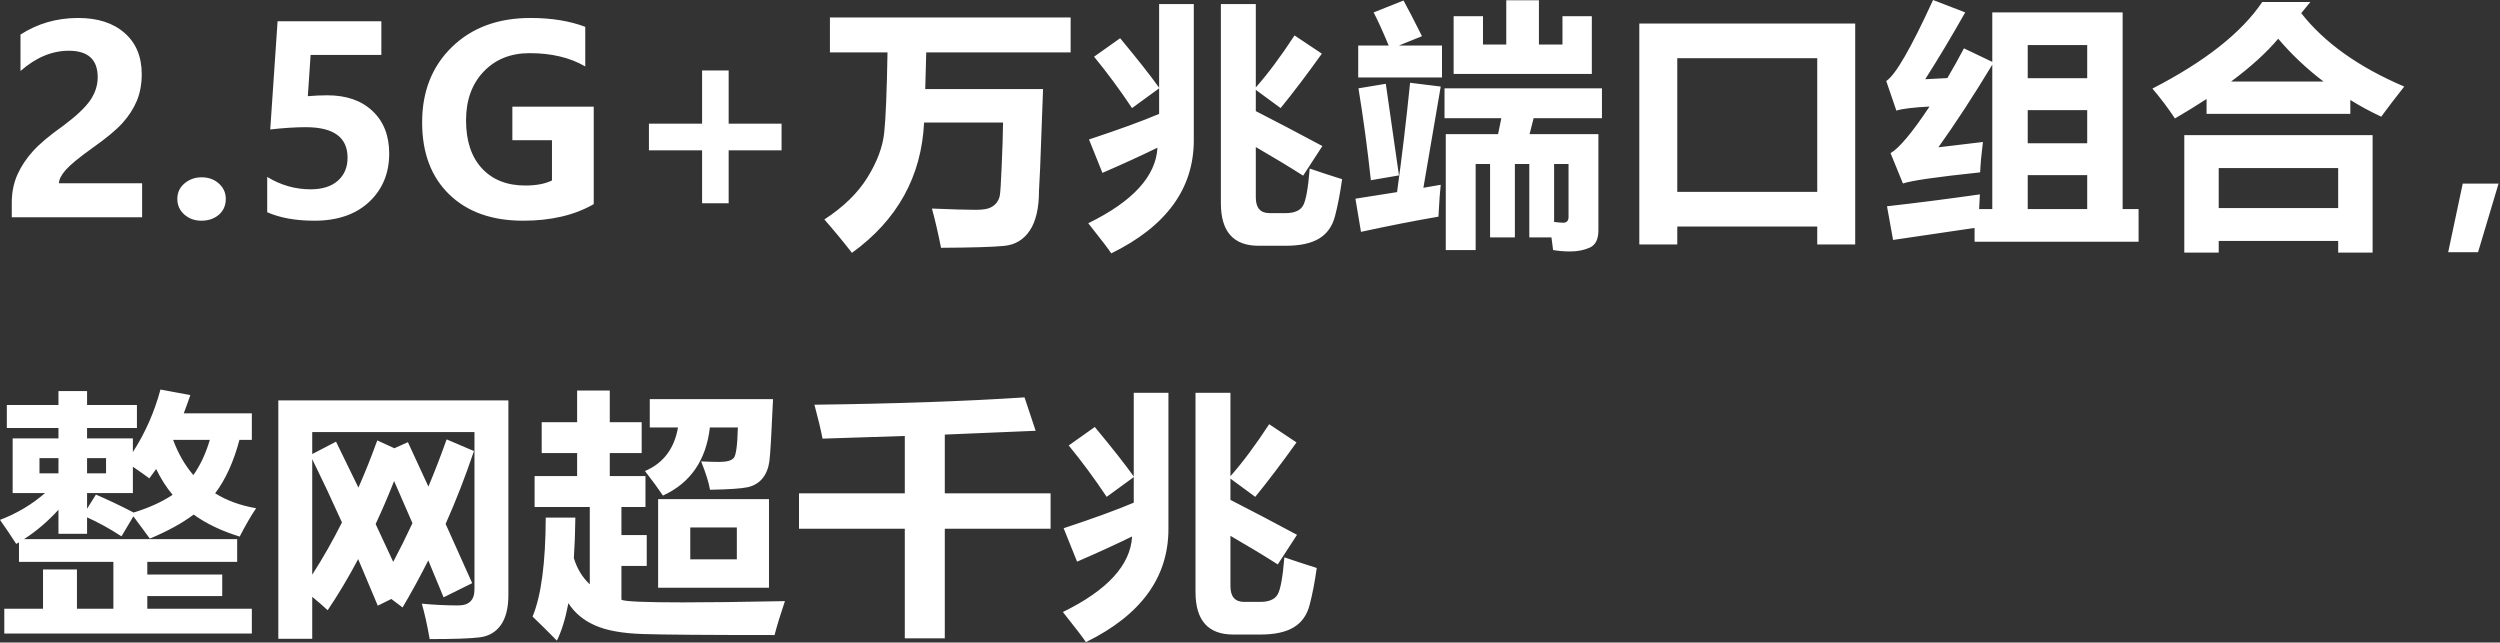 <svg width="463" height="119" viewBox="0 0 463 119" fill="none" xmlns="http://www.w3.org/2000/svg">
<rect x="0" y="0" width="463" height="119" fill="#333333" stroke="none"/>
<path d="M10.922 33.938H26.32V40.242H2.18V37.547C2.18 35.656 2.523 33.93 3.211 32.367C3.914 30.805 4.875 29.352 6.094 28.008C7.312 26.648 9.203 25.062 11.766 23.25C14.109 21.5 15.75 19.953 16.688 18.609C17.625 17.25 18.094 15.812 18.094 14.297C18.094 11.031 16.312 9.398 12.75 9.398C9.625 9.398 6.641 10.648 3.797 13.148V6.398C6.969 4.352 10.531 3.328 14.484 3.328C18.109 3.328 20.977 4.258 23.086 6.117C25.195 7.961 26.25 10.508 26.25 13.758C26.25 15.57 25.945 17.211 25.336 18.68C24.727 20.133 23.844 21.5 22.688 22.781C21.531 24.062 19.68 25.602 17.133 27.398C14.68 29.148 13.031 30.5 12.188 31.453C11.344 32.406 10.922 33.234 10.922 33.938ZM32.841 36.844C32.841 35.672 33.286 34.711 34.177 33.961C35.067 33.211 36.13 32.836 37.364 32.836C38.614 32.836 39.669 33.219 40.528 33.984C41.388 34.75 41.817 35.703 41.817 36.844C41.817 38.047 41.388 39.023 40.528 39.773C39.669 40.508 38.583 40.875 37.27 40.875C36.052 40.875 35.005 40.492 34.13 39.727C33.27 38.961 32.841 38 32.841 36.844ZM49.486 39.305V32.766C52.002 34.297 54.681 35.062 57.525 35.062C59.666 35.062 61.337 34.539 62.541 33.492C63.759 32.43 64.369 31 64.369 29.203C64.369 25.438 61.791 23.555 56.634 23.555C54.728 23.555 52.533 23.695 50.048 23.977L51.408 3.938H70.627V10.172H57.525L57.009 17.812C58.306 17.703 59.502 17.648 60.595 17.648C64.142 17.648 66.939 18.617 68.986 20.555C71.048 22.492 72.08 25.117 72.08 28.43C72.08 32.086 70.838 35.078 68.353 37.406C65.869 39.719 62.494 40.875 58.228 40.875C54.775 40.875 51.861 40.352 49.486 39.305ZM109.959 37.805C106.412 39.852 102.053 40.875 96.881 40.875C91.1 40.875 86.537 39.25 83.194 36C79.85 32.75 78.178 28.305 78.178 22.664C78.178 16.945 80.014 12.297 83.686 8.719C87.373 5.125 92.225 3.328 98.241 3.328C102.116 3.328 105.498 3.875 108.389 4.969V12.305C105.577 10.664 102.139 9.844 98.077 9.844C94.577 9.844 91.741 10.984 89.569 13.266C87.397 15.547 86.311 18.555 86.311 22.289C86.311 26.086 87.287 29.047 89.241 31.172C91.209 33.297 93.889 34.359 97.28 34.359C99.295 34.359 100.944 34.047 102.225 33.422V25.969H94.889V19.758H109.959V37.805ZM144.745 27.844H134.948V37.641H130.027V27.844H120.183V22.898H130.027V13.055H134.948V22.898H144.745V27.844ZM174.281 45.891C173.719 43.078 173.156 40.656 172.594 38.625C176.391 38.781 179.055 38.859 180.586 38.859C181.711 38.859 182.547 38.766 183.094 38.578C183.641 38.391 184.094 38.094 184.453 37.688C184.812 37.266 185.047 36.789 185.156 36.258C185.266 35.711 185.383 33.906 185.508 30.844C185.648 27.766 185.734 25.047 185.766 22.688H171.141C170.656 32.688 166.203 40.734 157.781 46.828C156.156 44.734 154.453 42.672 152.672 40.641C156.203 38.344 158.859 35.758 160.641 32.883C162.438 29.992 163.477 27.219 163.758 24.562C164.039 21.891 164.242 16.938 164.367 9.703H153.703V3.234H198.281V9.703H171.539L171.352 16.5H193.172L192.633 31.102L192.422 35.297C192.422 38.531 191.852 41 190.711 42.703C189.57 44.406 187.984 45.352 185.953 45.539C183.922 45.742 180.031 45.859 174.281 45.891ZM242.559 31.219C244.372 31.844 246.372 32.5 248.559 33.188C248.184 35.844 247.747 38.117 247.247 40.008C246.762 41.898 245.778 43.289 244.294 44.18C242.825 45.07 240.762 45.516 238.106 45.516H233.091C228.434 45.516 226.106 42.891 226.106 37.641V0.75H232.575V16.195C234.872 13.586 237.262 10.375 239.747 6.562L244.809 9.938C242.059 13.781 239.512 17.141 237.169 20.016L232.575 16.641V20.578C236.372 22.516 240.481 24.672 244.903 27.047L241.341 32.531C238.794 30.906 235.872 29.141 232.575 27.234V36.562C232.575 38.5 233.419 39.469 235.106 39.469H238.106C239.684 39.469 240.747 39.023 241.294 38.133C241.841 37.227 242.262 34.922 242.559 31.219ZM202.622 10.5L207.45 7.078C210.669 10.953 213.075 14.008 214.669 16.242V0.75H221.091V25.969C221.091 34.938 215.997 41.922 205.809 46.922C205.372 46.234 203.95 44.375 201.544 41.344C209.794 37.312 214.067 32.648 214.364 27.352C211.192 28.898 207.794 30.453 204.169 32.016L201.684 25.828C207.169 24.016 211.497 22.438 214.669 21.094V16.359L209.653 20.016C207.403 16.641 205.059 13.469 202.622 10.5ZM269.212 13.688V3H274.65V8.25H278.962V0.047H285.009V8.25H289.369V3H294.806V13.688H269.212ZM251.541 8.438H257.189C256.158 5.953 255.228 3.906 254.4 2.297L259.931 0.094C260.775 1.625 261.916 3.828 263.353 6.703L259.064 8.438H267.056V14.344H251.541V8.438ZM261.15 15.328L266.822 16.031L263.611 34.781L266.822 34.219C266.697 35.219 266.556 37.188 266.4 40.125C262.025 40.875 257.244 41.812 252.056 42.938L251.025 36.797L258.736 35.578C259.627 29.141 260.431 22.391 261.15 15.328ZM256.65 15.516L259.087 32.484L253.884 33.375C253.259 27.562 252.494 21.891 251.587 16.359L256.65 15.516ZM267.525 16.359H296.681V21.891H284.025L283.275 24.844H296.025V42.656C296.025 44.297 295.502 45.359 294.455 45.844C293.408 46.328 292.173 46.57 290.752 46.57C289.72 46.57 288.681 46.484 287.634 46.312L287.33 43.969H283.228V30.375H280.556V43.969H275.962V30.375H273.291V46.312H267.759V24.844H277.439L278.048 21.891H267.525V16.359ZM290.494 30.375H287.822V41.109C288.697 41.203 289.252 41.25 289.486 41.25C290.189 41.25 290.525 40.859 290.494 40.078V30.375ZM303.6 45.281V4.359H343.584V45.281H336.553V41.953H310.631V45.281H303.6ZM336.553 10.781H310.631V35.531H336.553V10.781ZM350.597 44.438L349.472 38.203C355.003 37.578 360.737 36.844 366.675 36C366.612 36.906 366.566 37.812 366.534 38.719H368.972V11.977C365.519 17.695 362.191 22.797 358.987 27.281L367.237 26.297C366.956 28.547 366.784 30.422 366.722 31.922C358.691 32.766 353.925 33.453 352.425 33.984L350.128 28.359C351.722 27.453 354.128 24.578 357.347 19.734C354.316 19.891 352.269 20.141 351.206 20.484L349.331 15C351.019 13.938 353.909 8.938 358.003 0L363.956 2.297C361.394 6.828 358.925 10.953 356.55 14.672L360.652 14.461C361.683 12.711 362.706 10.875 363.722 8.953L368.972 11.461V2.297H393.112V38.719H396.066V44.766H365.691V42.211L350.597 44.438ZM386.55 8.344H375.534V14.484H386.55V8.344ZM375.534 26.531H386.55V20.391H375.534V26.531ZM375.534 38.719H386.55V32.438H375.534V38.719ZM404.531 46.781V25.031H439.406V46.781H433.031V44.625H410.906V46.781H404.531ZM427.875 0.375L426.188 2.438C430.469 7.906 436.828 12.438 445.266 16.031C443.609 18.125 442.188 19.984 441 21.609C439 20.672 437.094 19.641 435.281 18.516V21.094H408.656V18.328C406.844 19.516 404.891 20.719 402.797 21.938C401.516 20 400.125 18.156 398.625 16.406C408.344 11.406 415.125 6.062 418.969 0.375H427.875ZM433.031 31.125H410.906V38.531H433.031V31.125ZM421.922 7.172C419.734 9.766 416.828 12.406 413.203 15.094H430.312C427.219 12.75 424.422 10.109 421.922 7.172ZM462.731 34.008L458.934 46.711H453.403L456.098 34.008H462.731ZM0.797 112.734H7.969V105.469H14.25V112.734H21V104.062H3.516V100.453L3 100.734C2.125 99.359 1.125 97.875 0 96.281C3.125 95.094 5.906 93.438 8.344 91.312H2.344V81.188H10.828V79.266H1.266V75H10.828V72.422H16.125V75H25.359V79.266H16.125V81.188H24.609V83.719C26.891 80.188 28.594 76.328 29.719 72.141L35.25 73.172C34.844 74.359 34.438 75.484 34.031 76.547H46.641V81.469H44.344C43.281 85.5 41.781 88.797 39.844 91.359C42 92.703 44.531 93.625 47.438 94.125C46.531 95.438 45.516 97.188 44.391 99.375C41.047 98.344 38.203 96.984 35.859 95.297C33.797 96.859 31.094 98.344 27.75 99.75C27.156 98.938 26.141 97.562 24.703 95.625L22.5 99.328C20.281 97.891 18.156 96.719 16.125 95.812V98.859H10.828V94.406C8.859 96.562 6.734 98.375 4.453 99.844H43.922V104.062H27.281V106.406H41.156V110.391H27.281V112.734H46.641V117.328H0.797V112.734ZM16.125 91.312V94.219L17.766 91.594C20.141 92.625 22.469 93.734 24.75 94.922C27.594 94.047 30 92.953 31.969 91.641C30.812 90.266 29.797 88.672 28.922 86.859C28.484 87.484 28.062 88.062 27.656 88.594C27 88.094 25.984 87.375 24.609 86.438V91.312H16.125ZM38.859 81.469H32.062C33 84 34.25 86.172 35.812 87.984C37.094 86.172 38.109 84 38.859 81.469ZM7.312 87.656H10.828V84.844H7.312V87.656ZM19.641 87.656V84.844H16.125V87.656H19.641ZM62.231 81.797L66.38 90.305C67.614 87.508 68.778 84.594 69.872 81.562L73.036 83.016L75.544 81.891L79.341 90.117C80.513 87.32 81.638 84.406 82.716 81.375L87.778 83.531C86.2 88.219 84.45 92.719 82.528 97.031L87.45 108L82.153 110.625L79.317 103.781C77.802 106.781 76.216 109.688 74.559 112.5C73.856 111.953 73.161 111.43 72.473 110.93L69.966 112.172L66.333 103.547C64.536 106.938 62.653 110.094 60.684 113.016C59.903 112.281 58.95 111.453 57.825 110.531V118.312H51.544V74.156H94.153V110.156C94.153 112.578 93.692 114.438 92.77 115.734C91.848 117.047 90.552 117.812 88.88 118.031C87.223 118.25 84.122 118.359 79.575 118.359C79.138 115.828 78.653 113.641 78.122 111.797C80.341 112.016 82.591 112.125 84.872 112.125C86.872 112.125 87.872 111.141 87.872 109.172V80.016H57.825V84.094L62.231 81.797ZM57.825 85.031V106.43C59.778 103.398 61.614 100.172 63.333 96.75C61.489 92.656 59.653 88.75 57.825 85.031ZM72.989 89.086C71.895 91.852 70.755 94.508 69.567 97.055L72.825 104.062C74.044 101.766 75.231 99.375 76.388 96.891L72.989 89.086ZM119.541 93.891H115.088V99.094H119.775V104.812H115.088V111.07C115.65 111.398 119.431 111.562 126.431 111.562C131.228 111.562 137.541 111.484 145.369 111.328C144.556 113.734 143.916 115.828 143.447 117.609C131.041 117.609 122.931 117.547 119.119 117.422C115.322 117.312 112.353 116.781 110.213 115.828C108.072 114.891 106.423 113.516 105.267 111.703C104.72 114.578 104.009 116.891 103.134 118.641C101.759 117.234 100.259 115.75 98.634 114.188C100.228 110.344 101.041 104.234 101.072 95.859H106.556C106.525 98.562 106.431 101.062 106.275 103.359C106.884 105.344 107.869 106.961 109.228 108.211V93.891H99.009V88.172H106.884V83.906H100.322V78.188H106.884V72.328H112.931V78.188H118.838V83.906H112.931V88.172H119.541V93.891ZM131.494 90.703C131.275 89.391 130.728 87.641 129.853 85.453C131.291 85.516 132.416 85.547 133.228 85.547C134.603 85.547 135.494 85.297 135.9 84.797C136.322 84.297 136.572 82.422 136.65 79.172H131.47C130.767 85.25 127.869 89.453 122.775 91.781C121.963 90.562 120.853 89.047 119.447 87.234C122.838 85.797 124.877 83.109 125.564 79.172H120.338V73.922H143.166C142.884 80.344 142.658 84.188 142.486 85.453C142.314 86.719 141.884 87.773 141.197 88.617C140.509 89.445 139.595 89.984 138.455 90.234C137.33 90.484 135.009 90.641 131.494 90.703ZM121.884 92.438H142.416V108.844H121.884V92.438ZM136.463 103.594V97.688H127.838V103.594H136.463ZM147.975 91.359H167.569V80.742L152.334 81.234C152.022 79.609 151.522 77.516 150.834 74.953C165.866 74.766 178.834 74.312 189.741 73.594L191.803 79.781L174.975 80.484V91.359H194.569V97.922H174.975V118.219H167.569V97.922H147.975V91.359ZM237.863 103.219C239.675 103.844 241.675 104.5 243.863 105.188C243.488 107.844 243.05 110.117 242.55 112.008C242.066 113.898 241.081 115.289 239.597 116.18C238.128 117.07 236.066 117.516 233.409 117.516H228.394C223.738 117.516 221.409 114.891 221.409 109.641V72.75H227.878V88.195C230.175 85.586 232.566 82.375 235.05 78.562L240.113 81.938C237.363 85.781 234.816 89.141 232.472 92.016L227.878 88.641V92.578C231.675 94.516 235.784 96.672 240.206 99.047L236.644 104.531C234.097 102.906 231.175 101.141 227.878 99.234V108.562C227.878 110.5 228.722 111.469 230.409 111.469H233.409C234.988 111.469 236.05 111.023 236.597 110.133C237.144 109.227 237.566 106.922 237.863 103.219ZM197.925 82.5L202.753 79.078C205.972 82.953 208.378 86.008 209.972 88.242V72.75H216.394V97.969C216.394 106.938 211.3 113.922 201.113 118.922C200.675 118.234 199.253 116.375 196.847 113.344C205.097 109.312 209.37 104.648 209.667 99.352C206.495 100.898 203.097 102.453 199.472 104.016L196.988 97.828C202.472 96.016 206.8 94.438 209.972 93.094V88.359L204.956 92.016C202.706 88.641 200.363 85.469 197.925 82.5Z" fill="white"/>
</svg>
